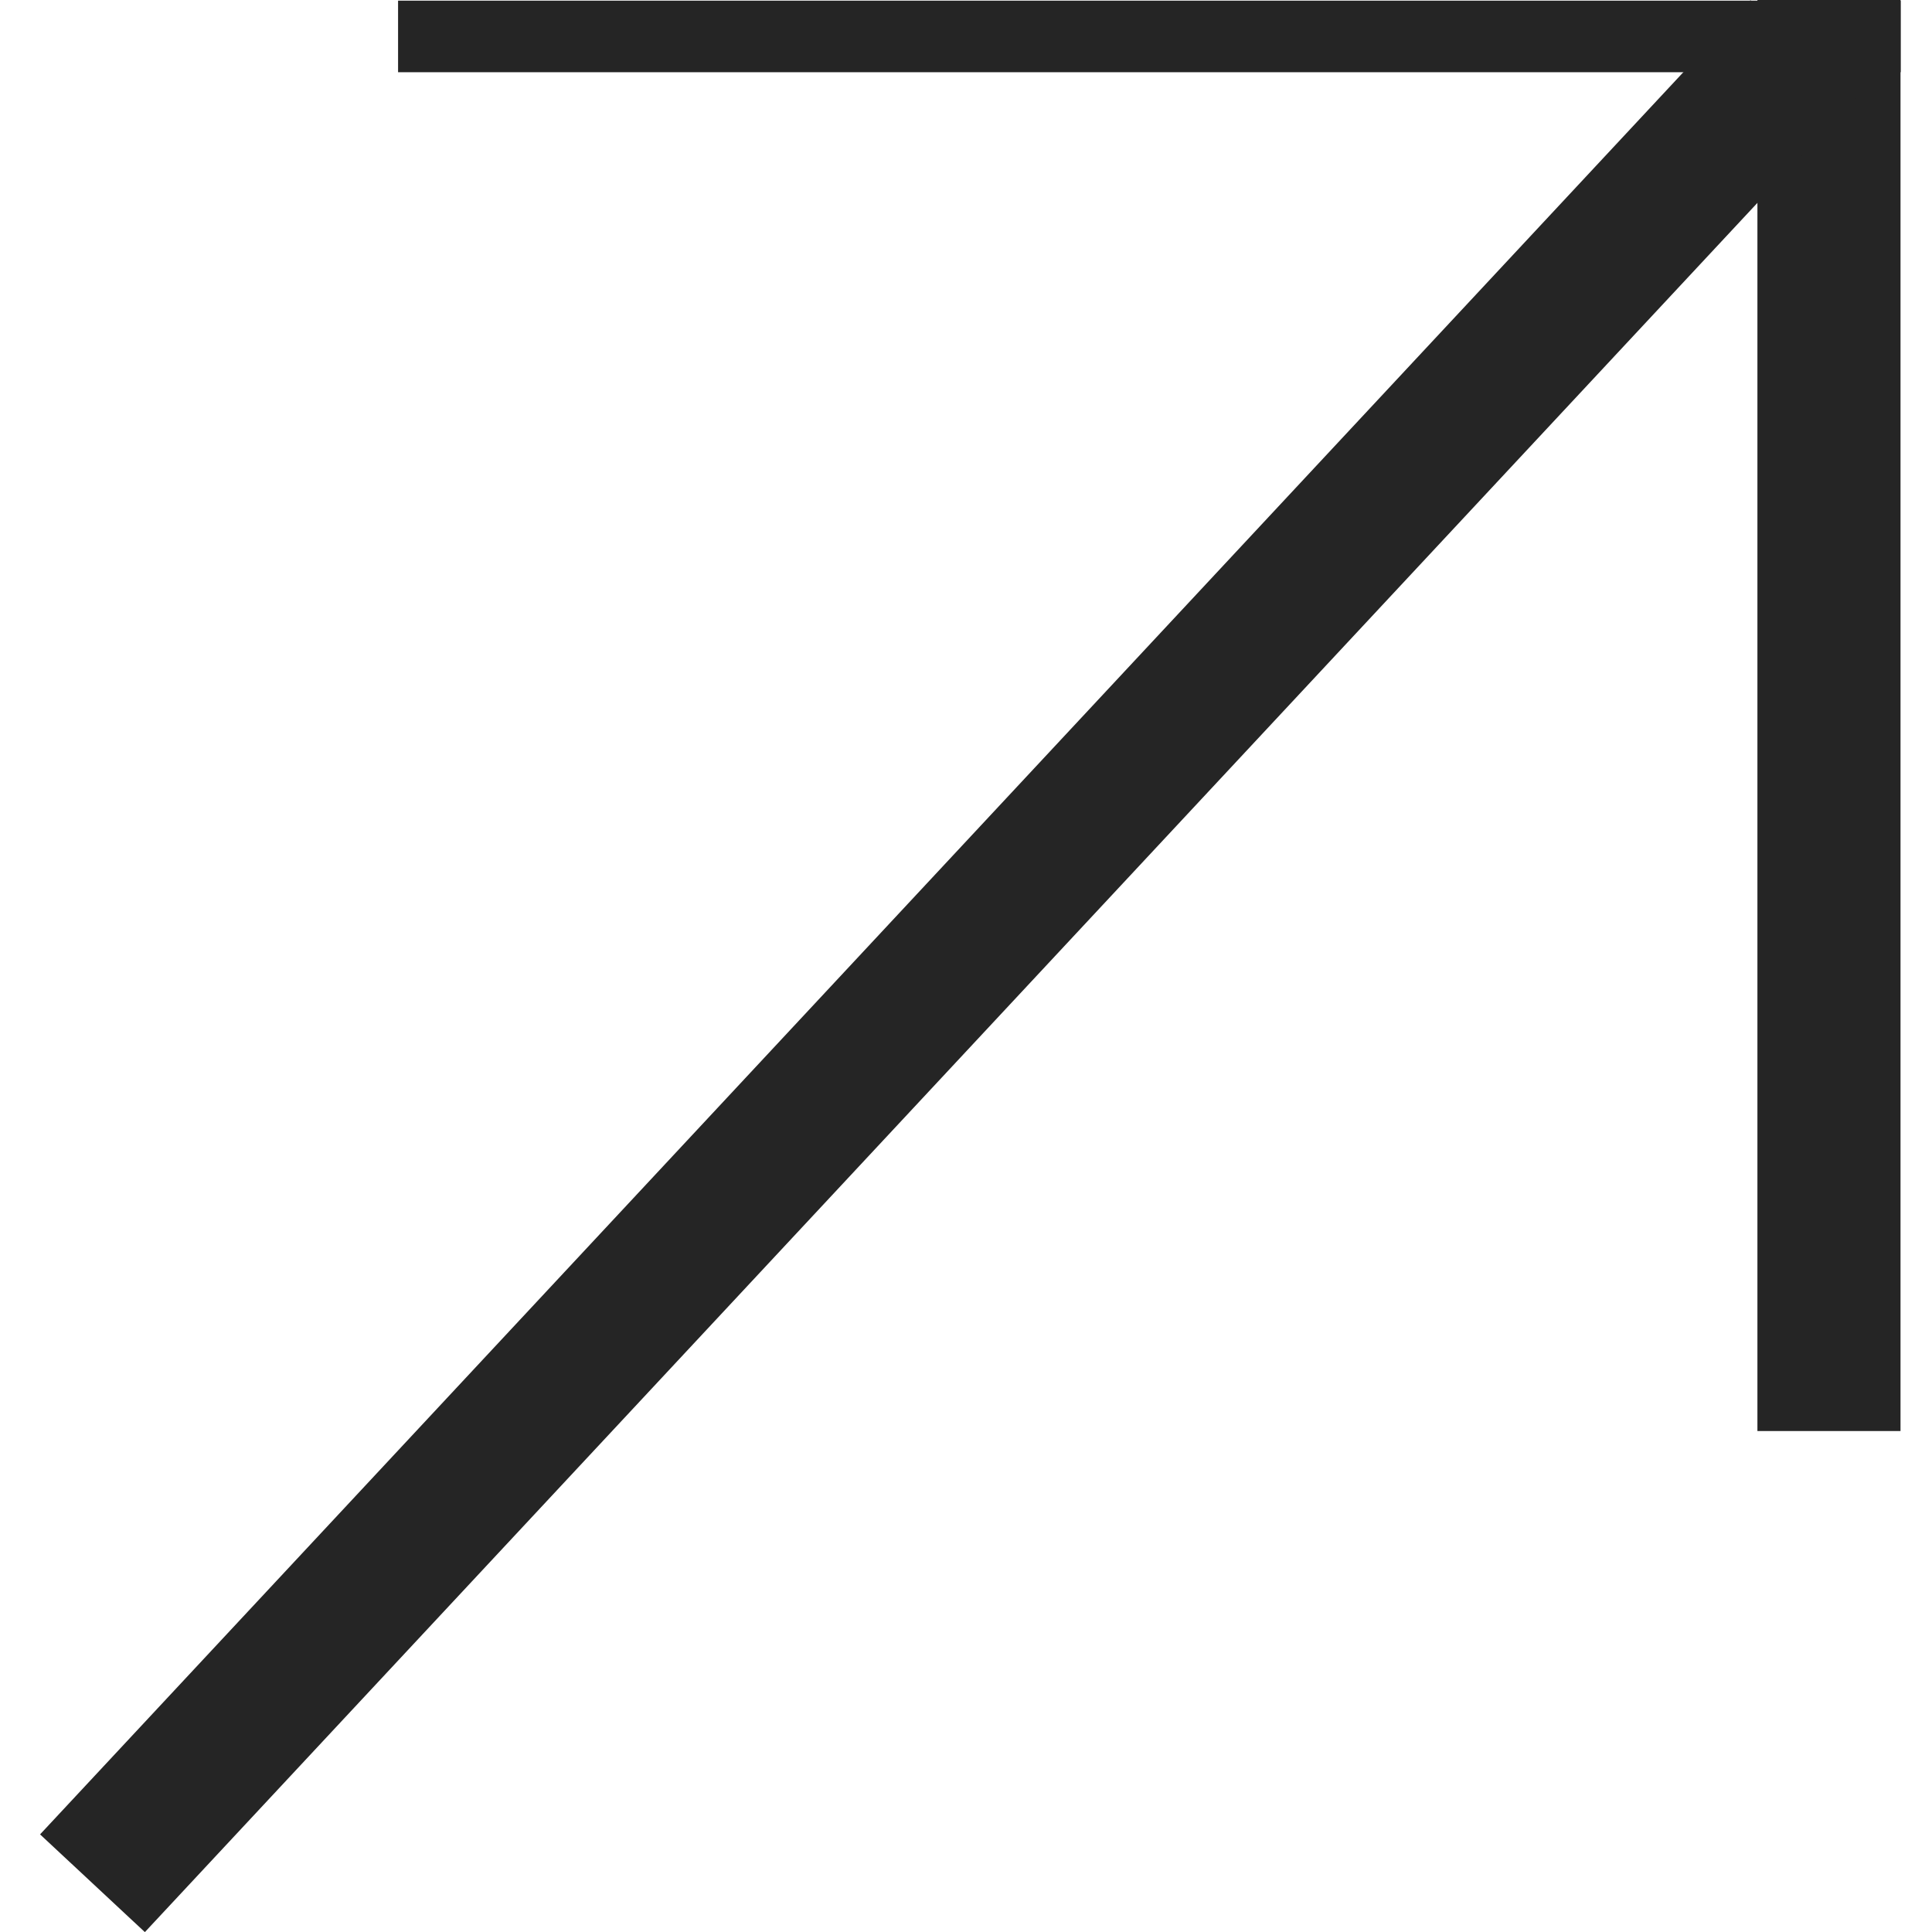 <?xml version="1.0" encoding="UTF-8"?> <svg xmlns="http://www.w3.org/2000/svg" width="47" height="47" viewBox="0 0 47 47" fill="none"><rect x="9.684" y="0.016" width="36.554" height="1.741" fill="#252525"></rect><rect x="46.234" width="34.813" height="3.481" transform="rotate(90 46.234 0)" fill="#252525"></rect><rect x="45.133" y="2.383" width="61.01" height="3.486" transform="rotate(133 45.133 2.383)" fill="#252525"></rect></svg> 